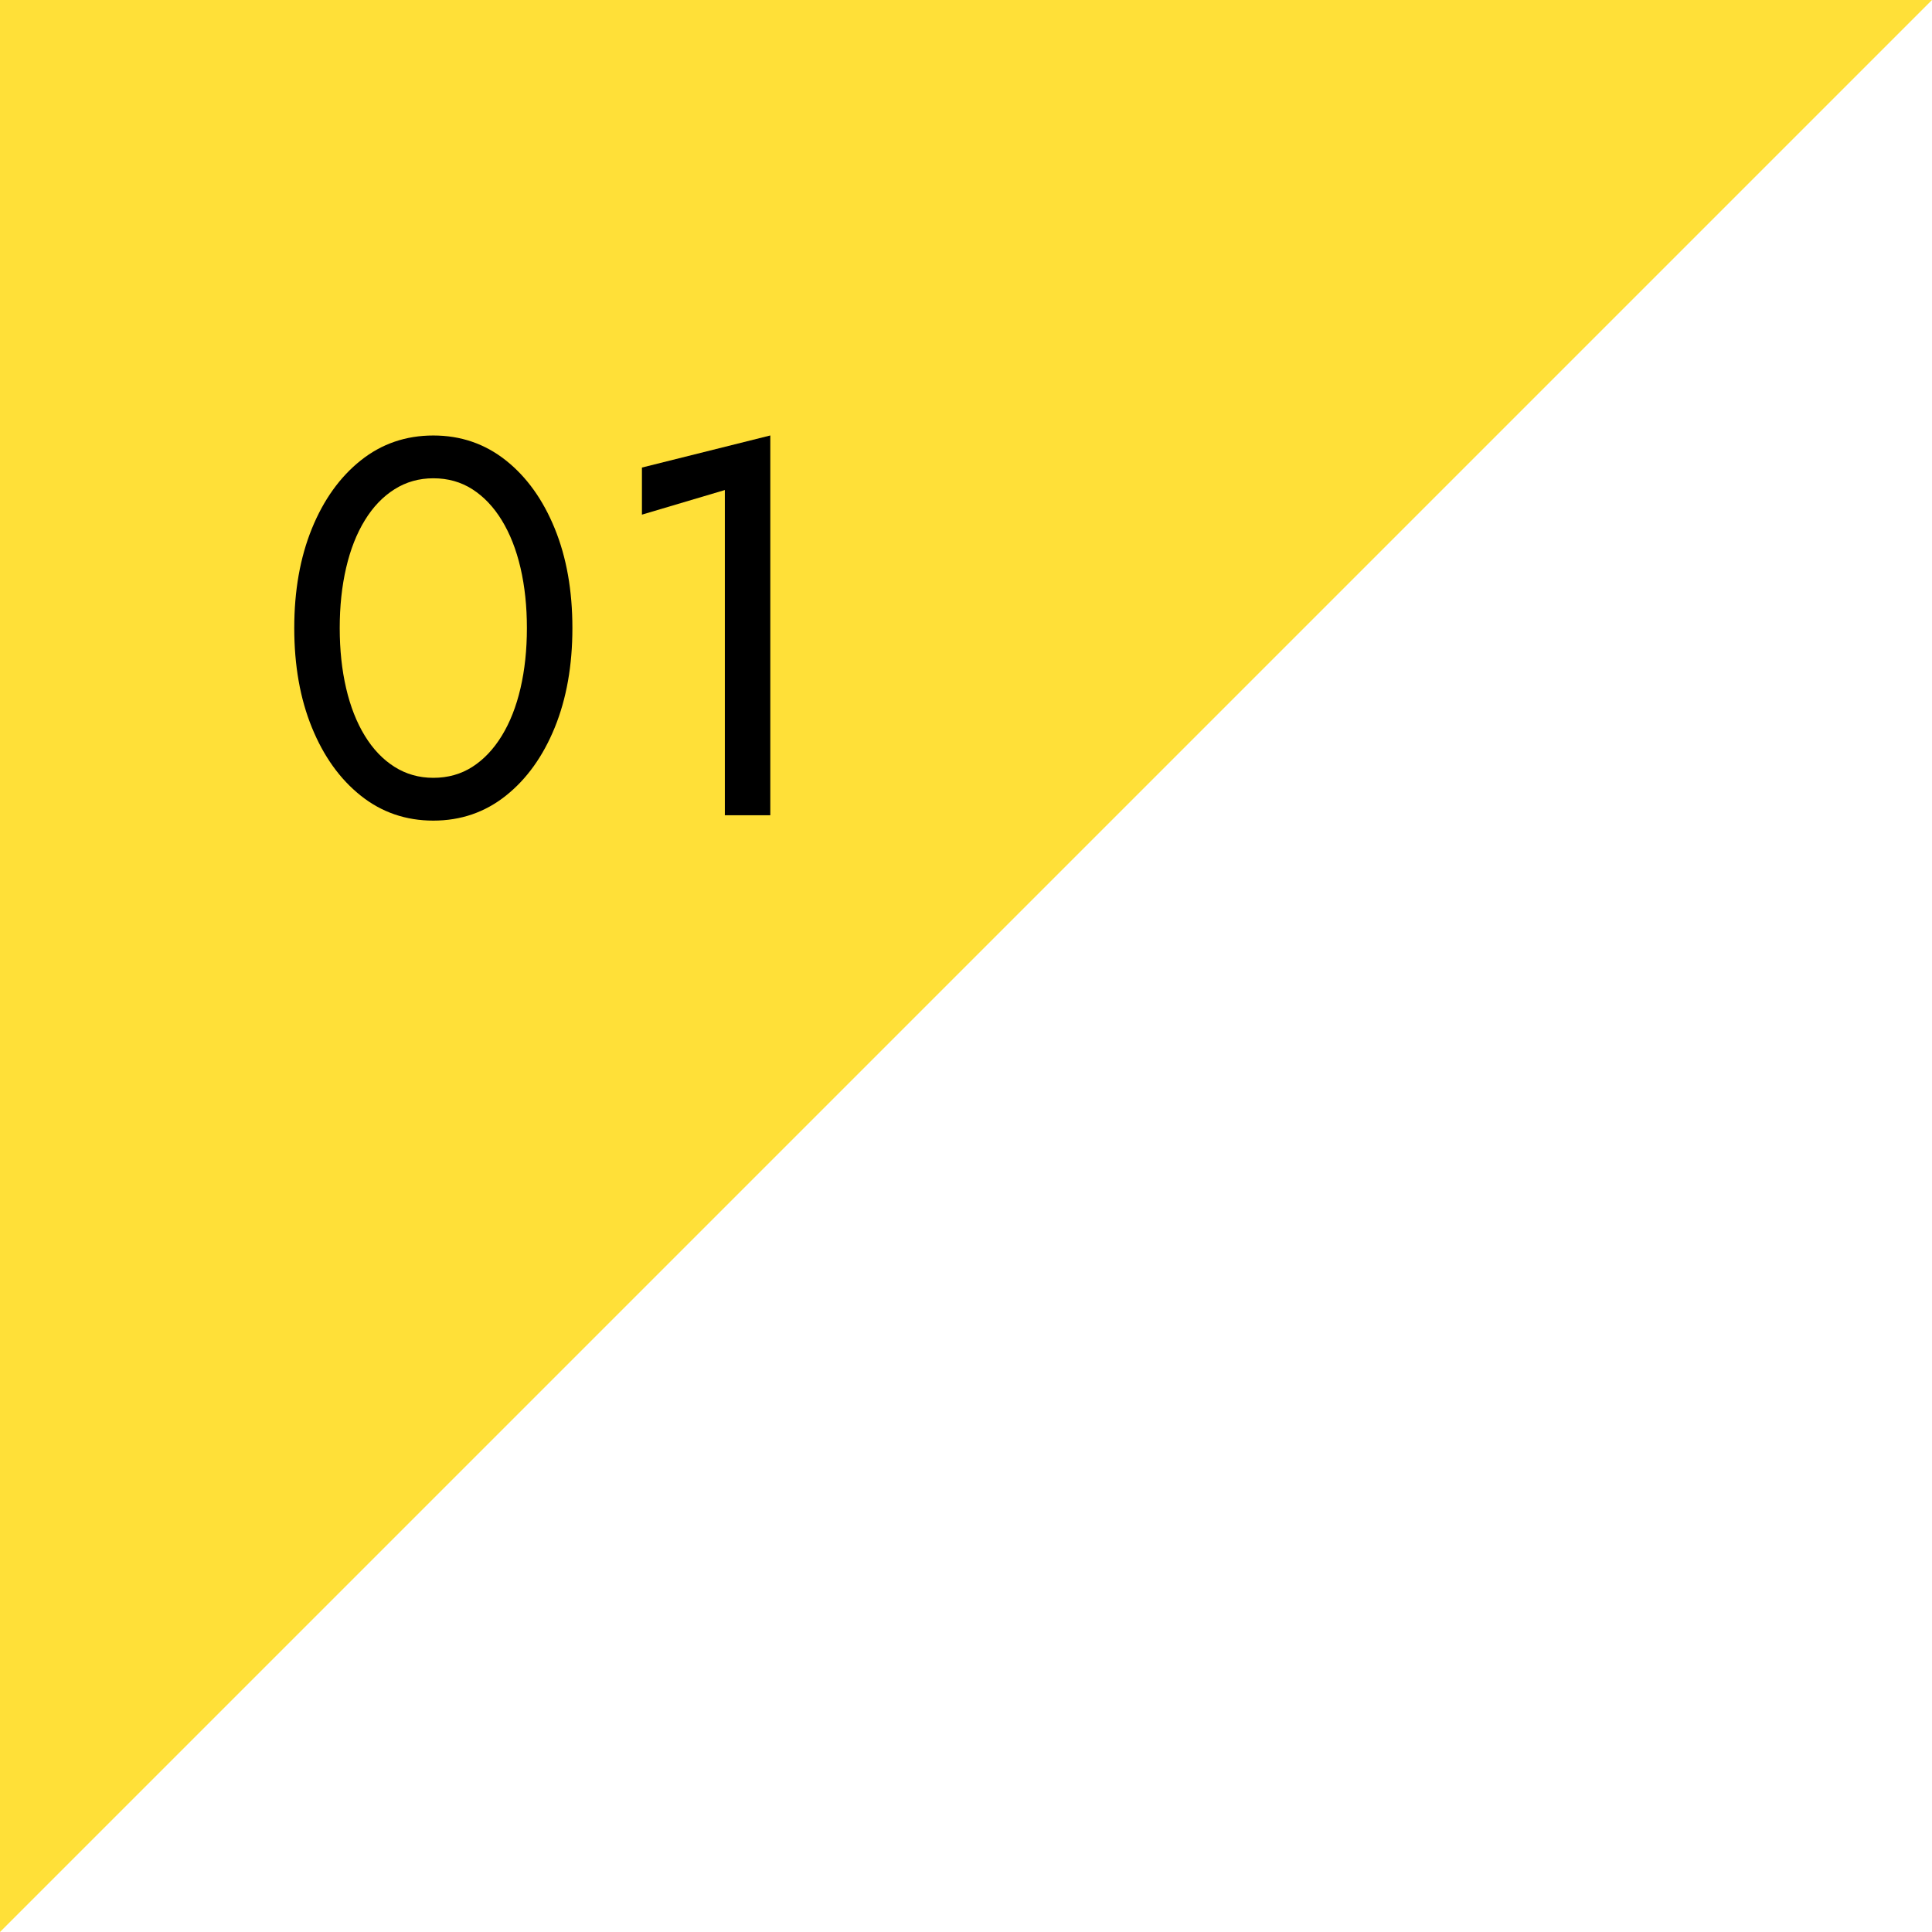 <?xml version="1.0" encoding="UTF-8"?><svg id="b" xmlns="http://www.w3.org/2000/svg" viewBox="0 0 57.069 57.069"><defs><style>.d{fill:#ffe038;}</style></defs><g id="c"><polygon class="d" points="0 0 0 57.069 57.069 0 0 0"/><path d="M9.213,15.613c.348-.853.83-1.525,1.446-2.015s1.33-.734,2.141-.734,1.524.245,2.141.734,1.098,1.162,1.446,2.015.521,1.833.521,2.939-.174,2.085-.521,2.938c-.348.854-.83,1.525-1.446,2.015s-1.33.735-2.141.735-1.525-.245-2.141-.735-1.098-1.161-1.446-2.015c-.348-.853-.521-1.833-.521-2.938s.174-2.086.521-2.939ZM10.224,20.329c.126.542.311,1.011.553,1.406.242.395.534.701.877.917.342.216.724.324,1.146.324.432,0,.816-.108,1.153-.324.337-.216.626-.521.869-.917s.427-.864.553-1.406.189-1.135.189-1.777-.063-1.235-.189-1.778c-.126-.542-.311-1.011-.553-1.406s-.532-.7-.869-.916c-.337-.216-.722-.324-1.153-.324-.422,0-.804.108-1.146.324-.343.216-.635.521-.877.916-.243.395-.427.864-.553,1.406-.126.543-.189,1.135-.189,1.778s.063,1.235.189,1.777Z"/><path d="M18.962,13.811l3.792-.948v11.218h-1.343v-9.606l-2.449.727v-1.391Z"/></g></svg>